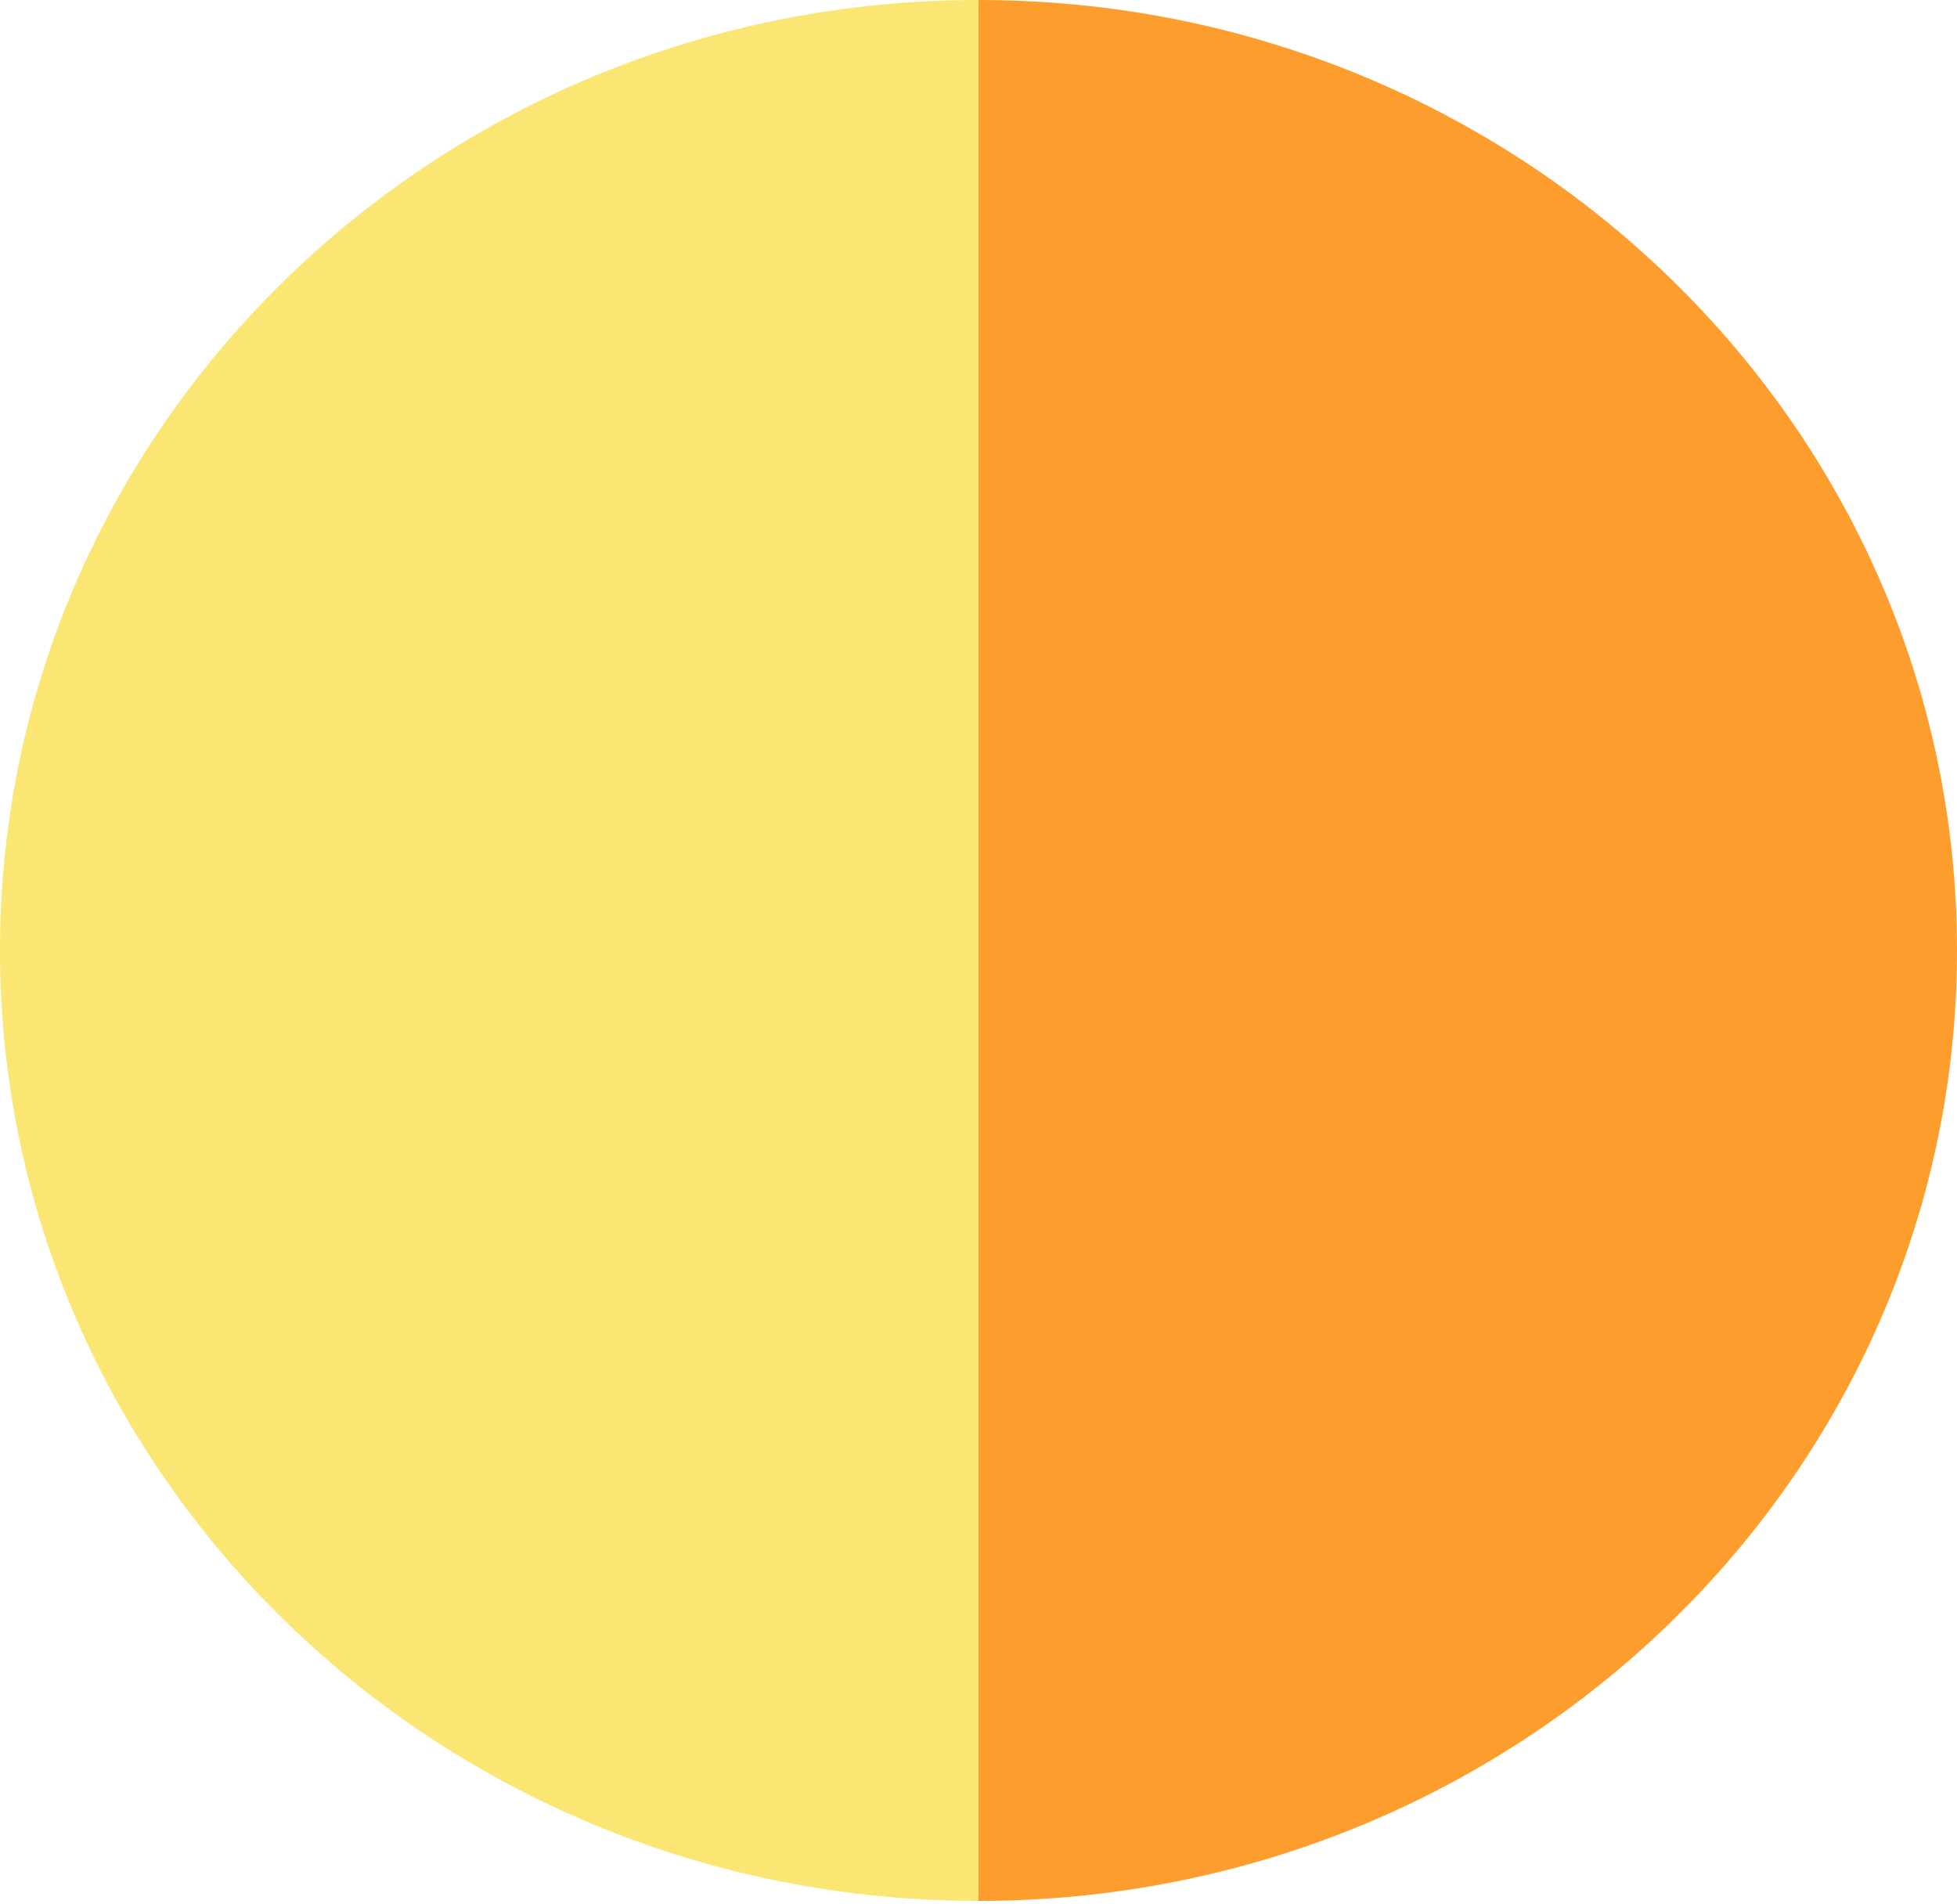 <svg width="330" height="321" viewBox="0 0 330 321" fill="none" xmlns="http://www.w3.org/2000/svg">
<path d="M165 160.25L165 0C256.127 0 330 71.746 330 160.25C330 248.754 256.127 320.5 165 320.5L165 160.25Z" fill="#FD9D2D"/>
<path d="M165 160.25V320.5C73.873 320.5 0 248.754 0 160.25C0 71.746 73.873 0 165 0V160.25Z" fill="#FBE673"/>
</svg>
